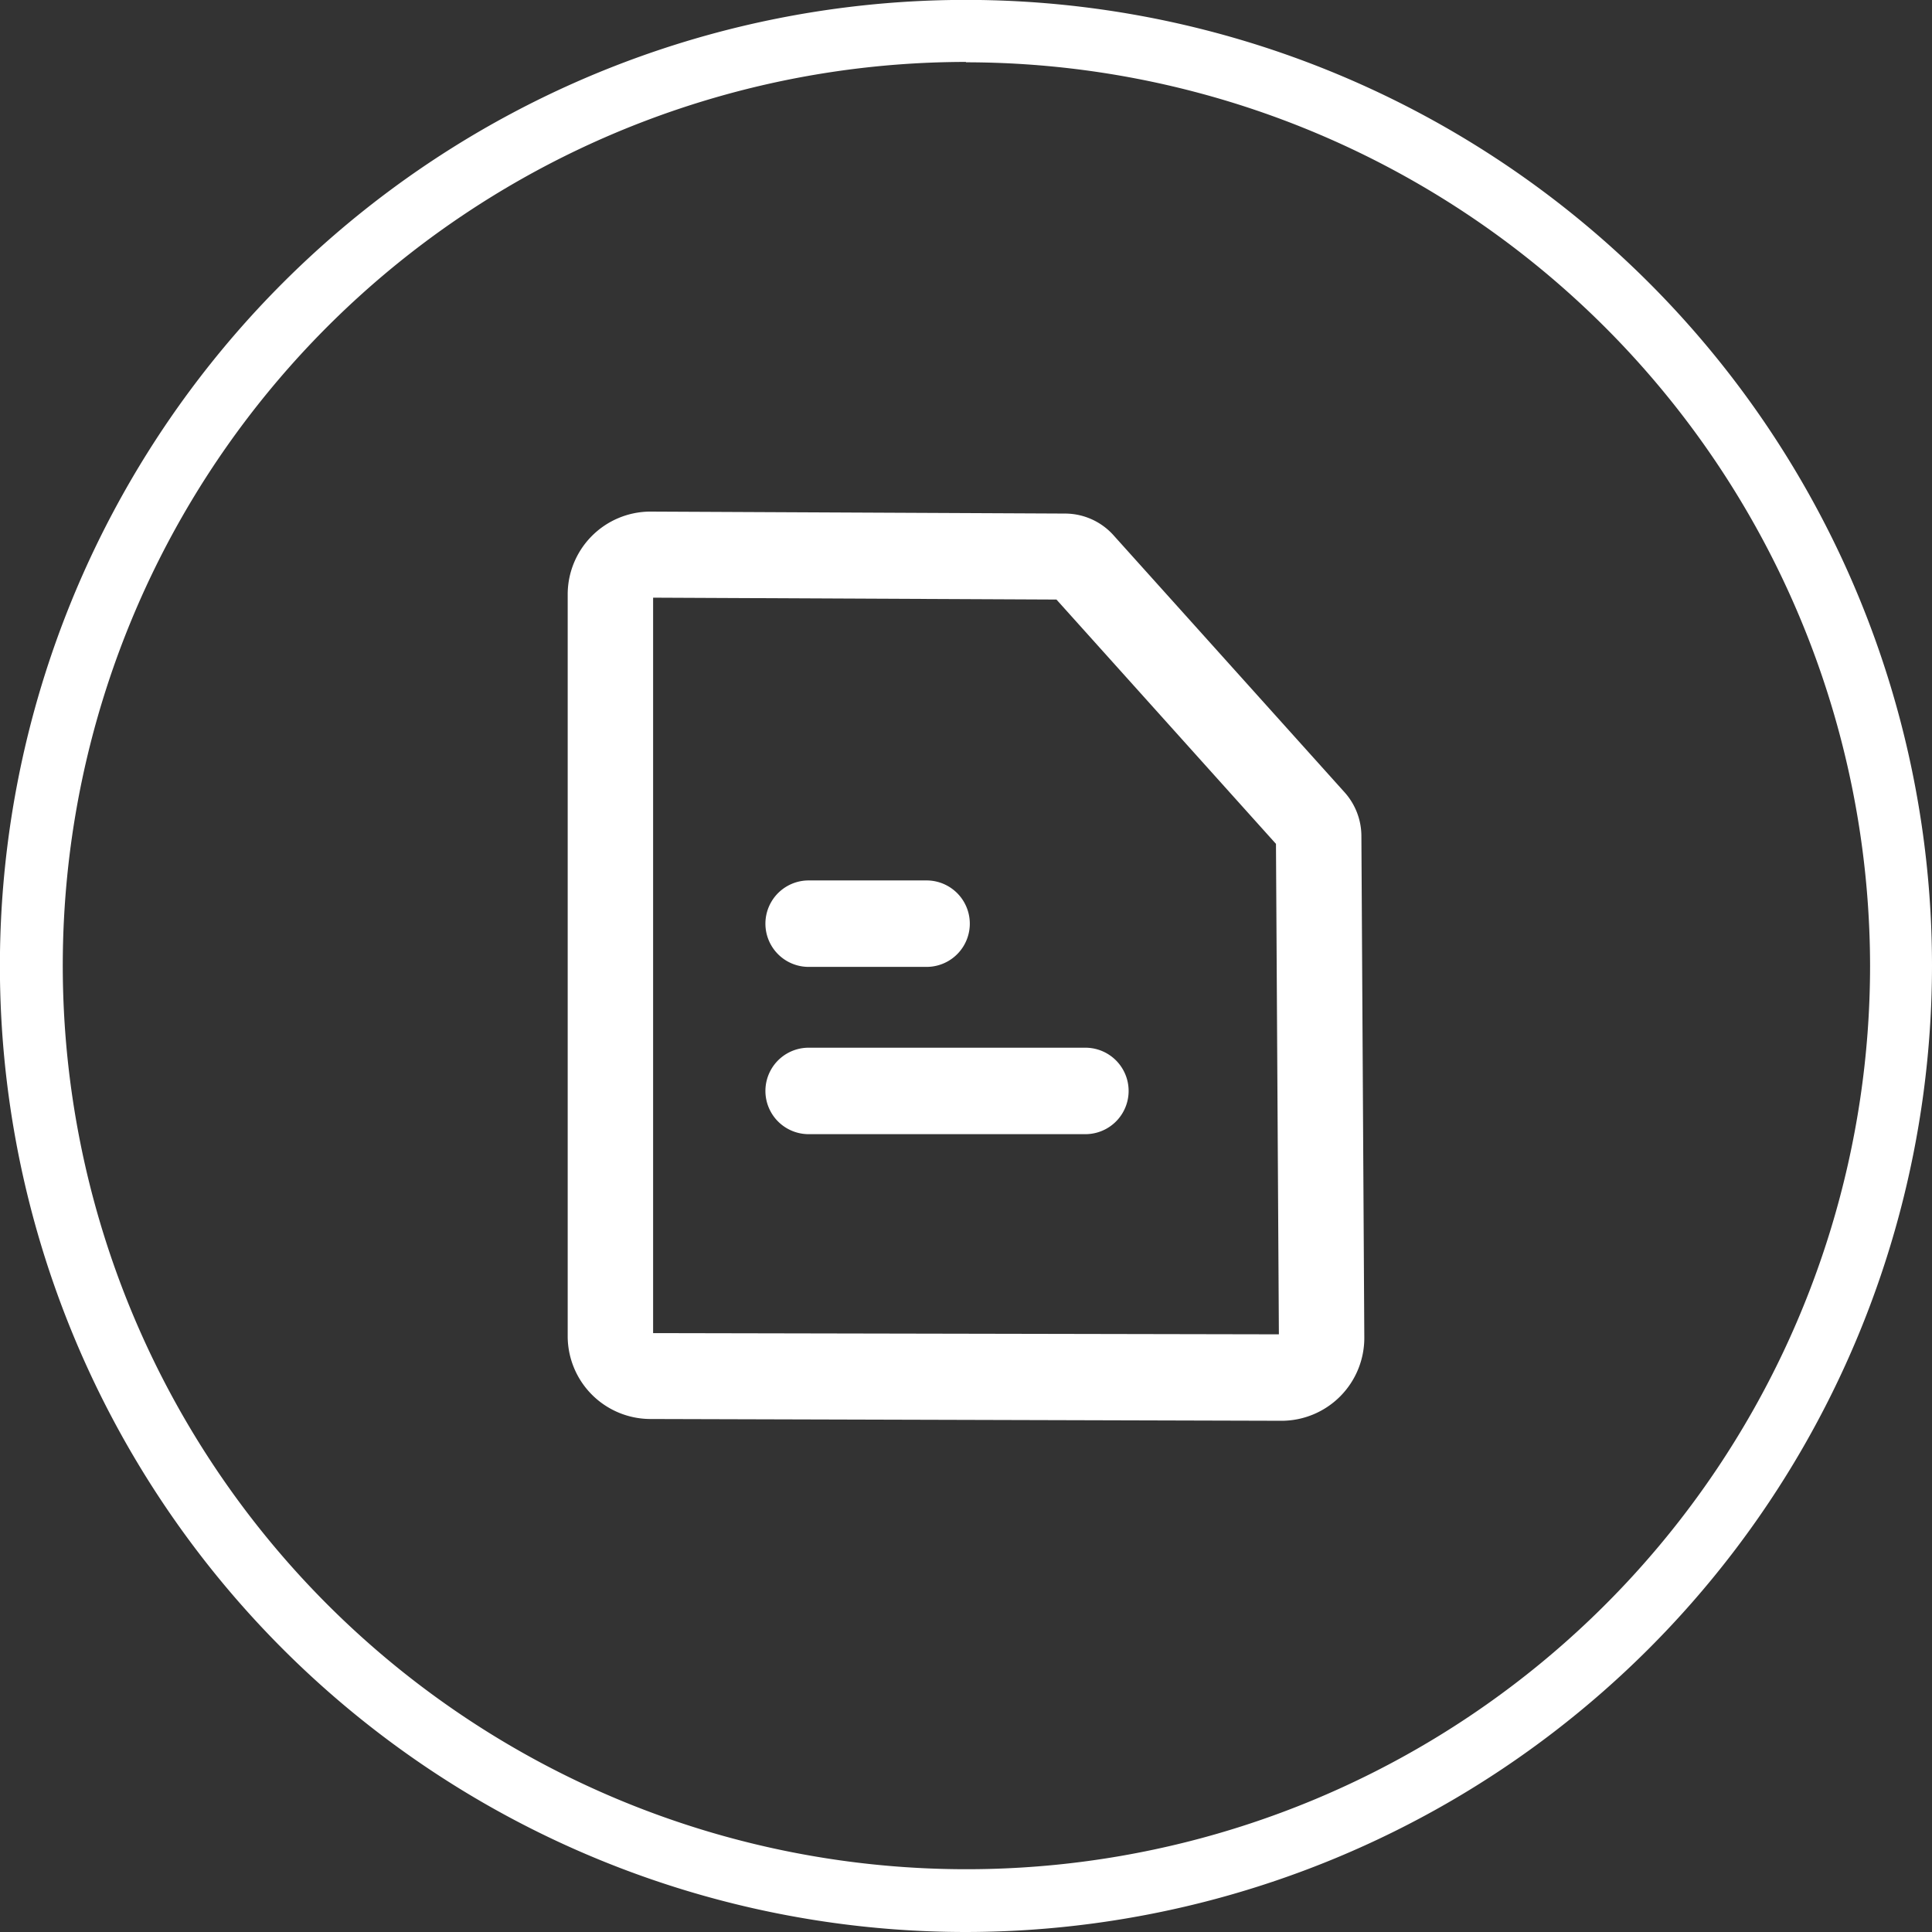 <svg id="图层_1" data-name="图层 1" xmlns="http://www.w3.org/2000/svg" viewBox="0 0 205.59 205.59">
  <rect x="0" y="0" width="205.59" height="205.59" fill="#333333" stroke="none"/>
  <defs>
    <style>
      .cls-1 {
        fill: #fff;
      }
    </style>
  </defs>
  <path class="cls-1" d="M102.79,205.59a102.8,102.8,0,1,1,102.8-102.8A102.91,102.91,0,0,1,102.79,205.59Zm0-199A96.16,96.16,0,1,0,199,102.79,96.27,96.27,0,0,0,102.79,6.63Z"/>
  <path class="cls-1" d="M69.2,54.44l44.2.21A6.94,6.94,0,0,1,118.53,57l24.54,27.3a7,7,0,0,1,1.8,4.67l.31,53.32a8.82,8.82,0,0,1-8.75,8.9L69.17,151a8.82,8.82,0,0,1-8.76-8.85V63.29a8.82,8.82,0,0,1,8.79-8.85Zm.3,9.16v78.26l66.59.13-.31-52.19-23.36-26Zm46,47.89a4.6,4.6,0,0,1,0,9.2H86.05a4.6,4.6,0,1,1,0-9.2Zm-16.9-17.8a4.6,4.6,0,1,1,0,9.2H86.05a4.6,4.6,0,1,1,0-9.2Zm0,0"/>
</svg>
